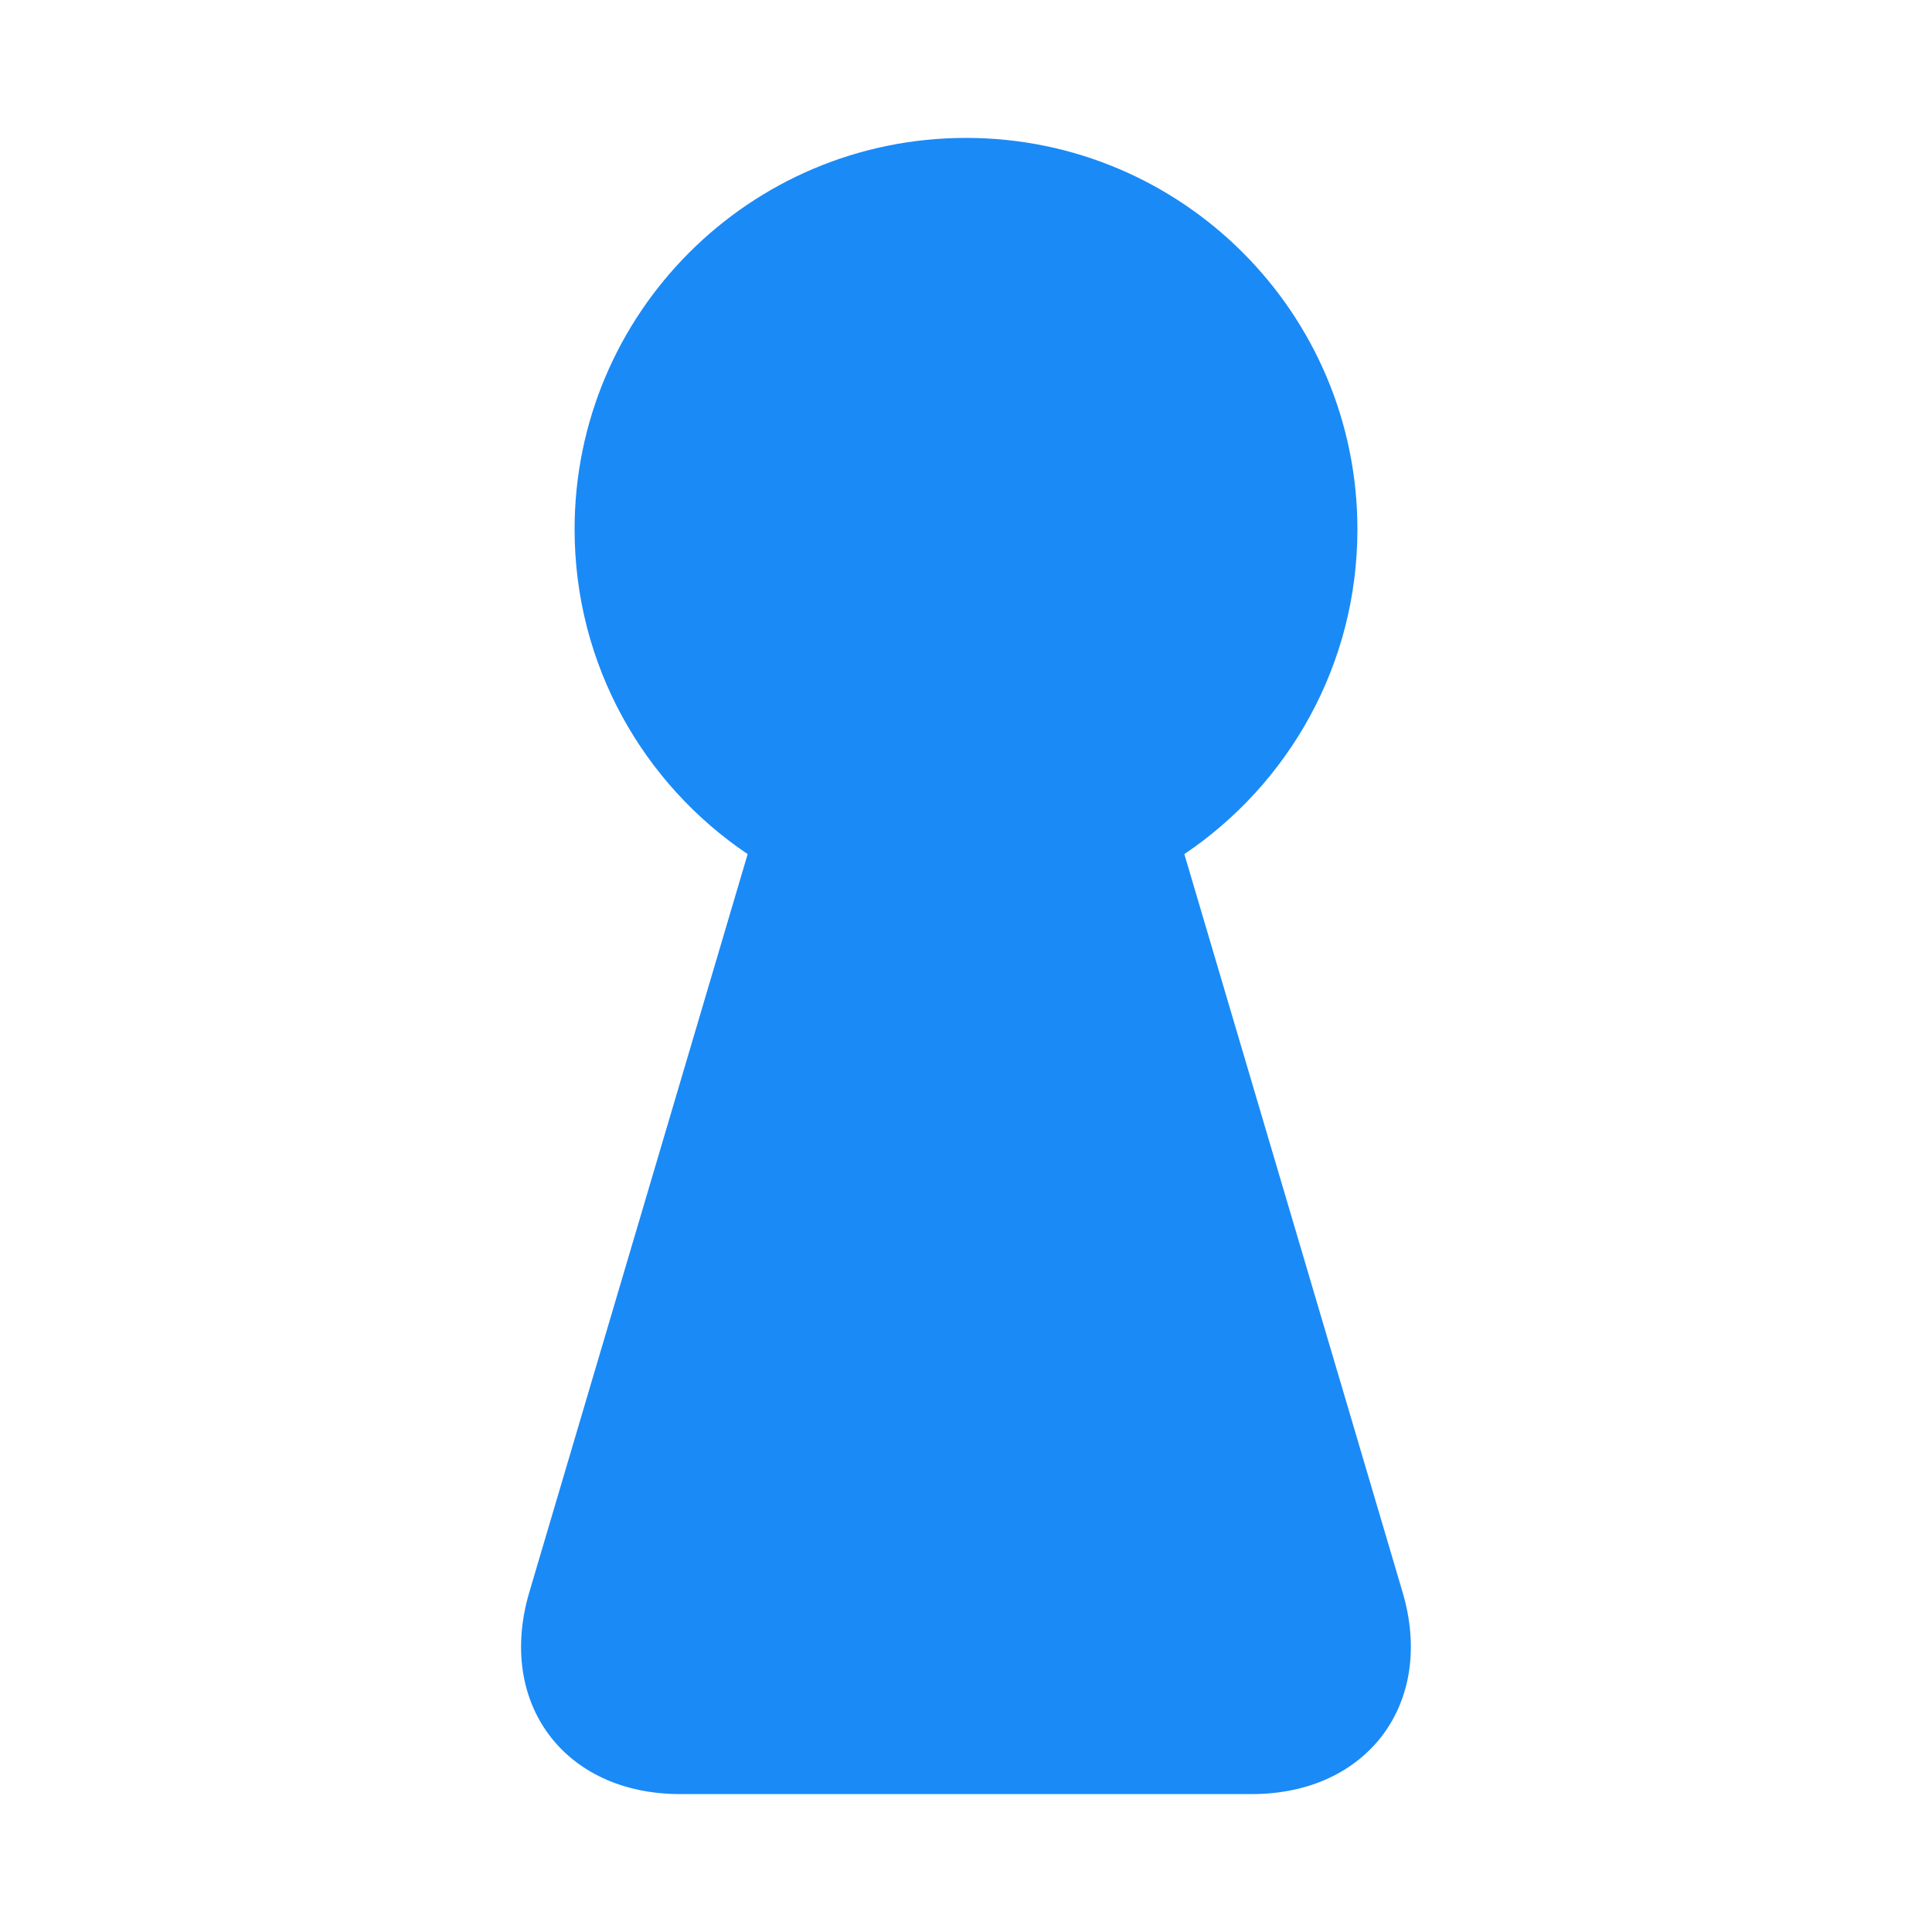 <?xml version="1.0" encoding="utf-8"?>
<!-- Generator: Adobe Illustrator 16.0.0, SVG Export Plug-In . SVG Version: 6.00 Build 0)  -->
<!DOCTYPE svg PUBLIC "-//W3C//DTD SVG 1.1//EN" "http://www.w3.org/Graphics/SVG/1.1/DTD/svg11.dtd">
<svg version="1.1" id="Layer_1" xmlns="http://www.w3.org/2000/svg" xmlns:xlink="http://www.w3.org/1999/xlink" x="0px" y="0px"
	 width="17.75px" height="17.75px" viewBox="0 0 17.75 17.75" enable-background="new 0 0 17.75 17.75" xml:space="preserve">
<path fill="#1A8AF7" d="M12.886,14.628l-2.005-6.781c0.959-0.646,1.59-1.741,1.59-2.984c0-1.986-1.61-3.596-3.596-3.596
	c-1.986,0-3.596,1.61-3.596,3.596c0,1.243,0.631,2.338,1.59,2.984l-2.006,6.781c-0.301,1.021,0.322,1.855,1.386,1.855h5.251
	C12.563,16.483,13.188,15.648,12.886,14.628z"/>
</svg>
